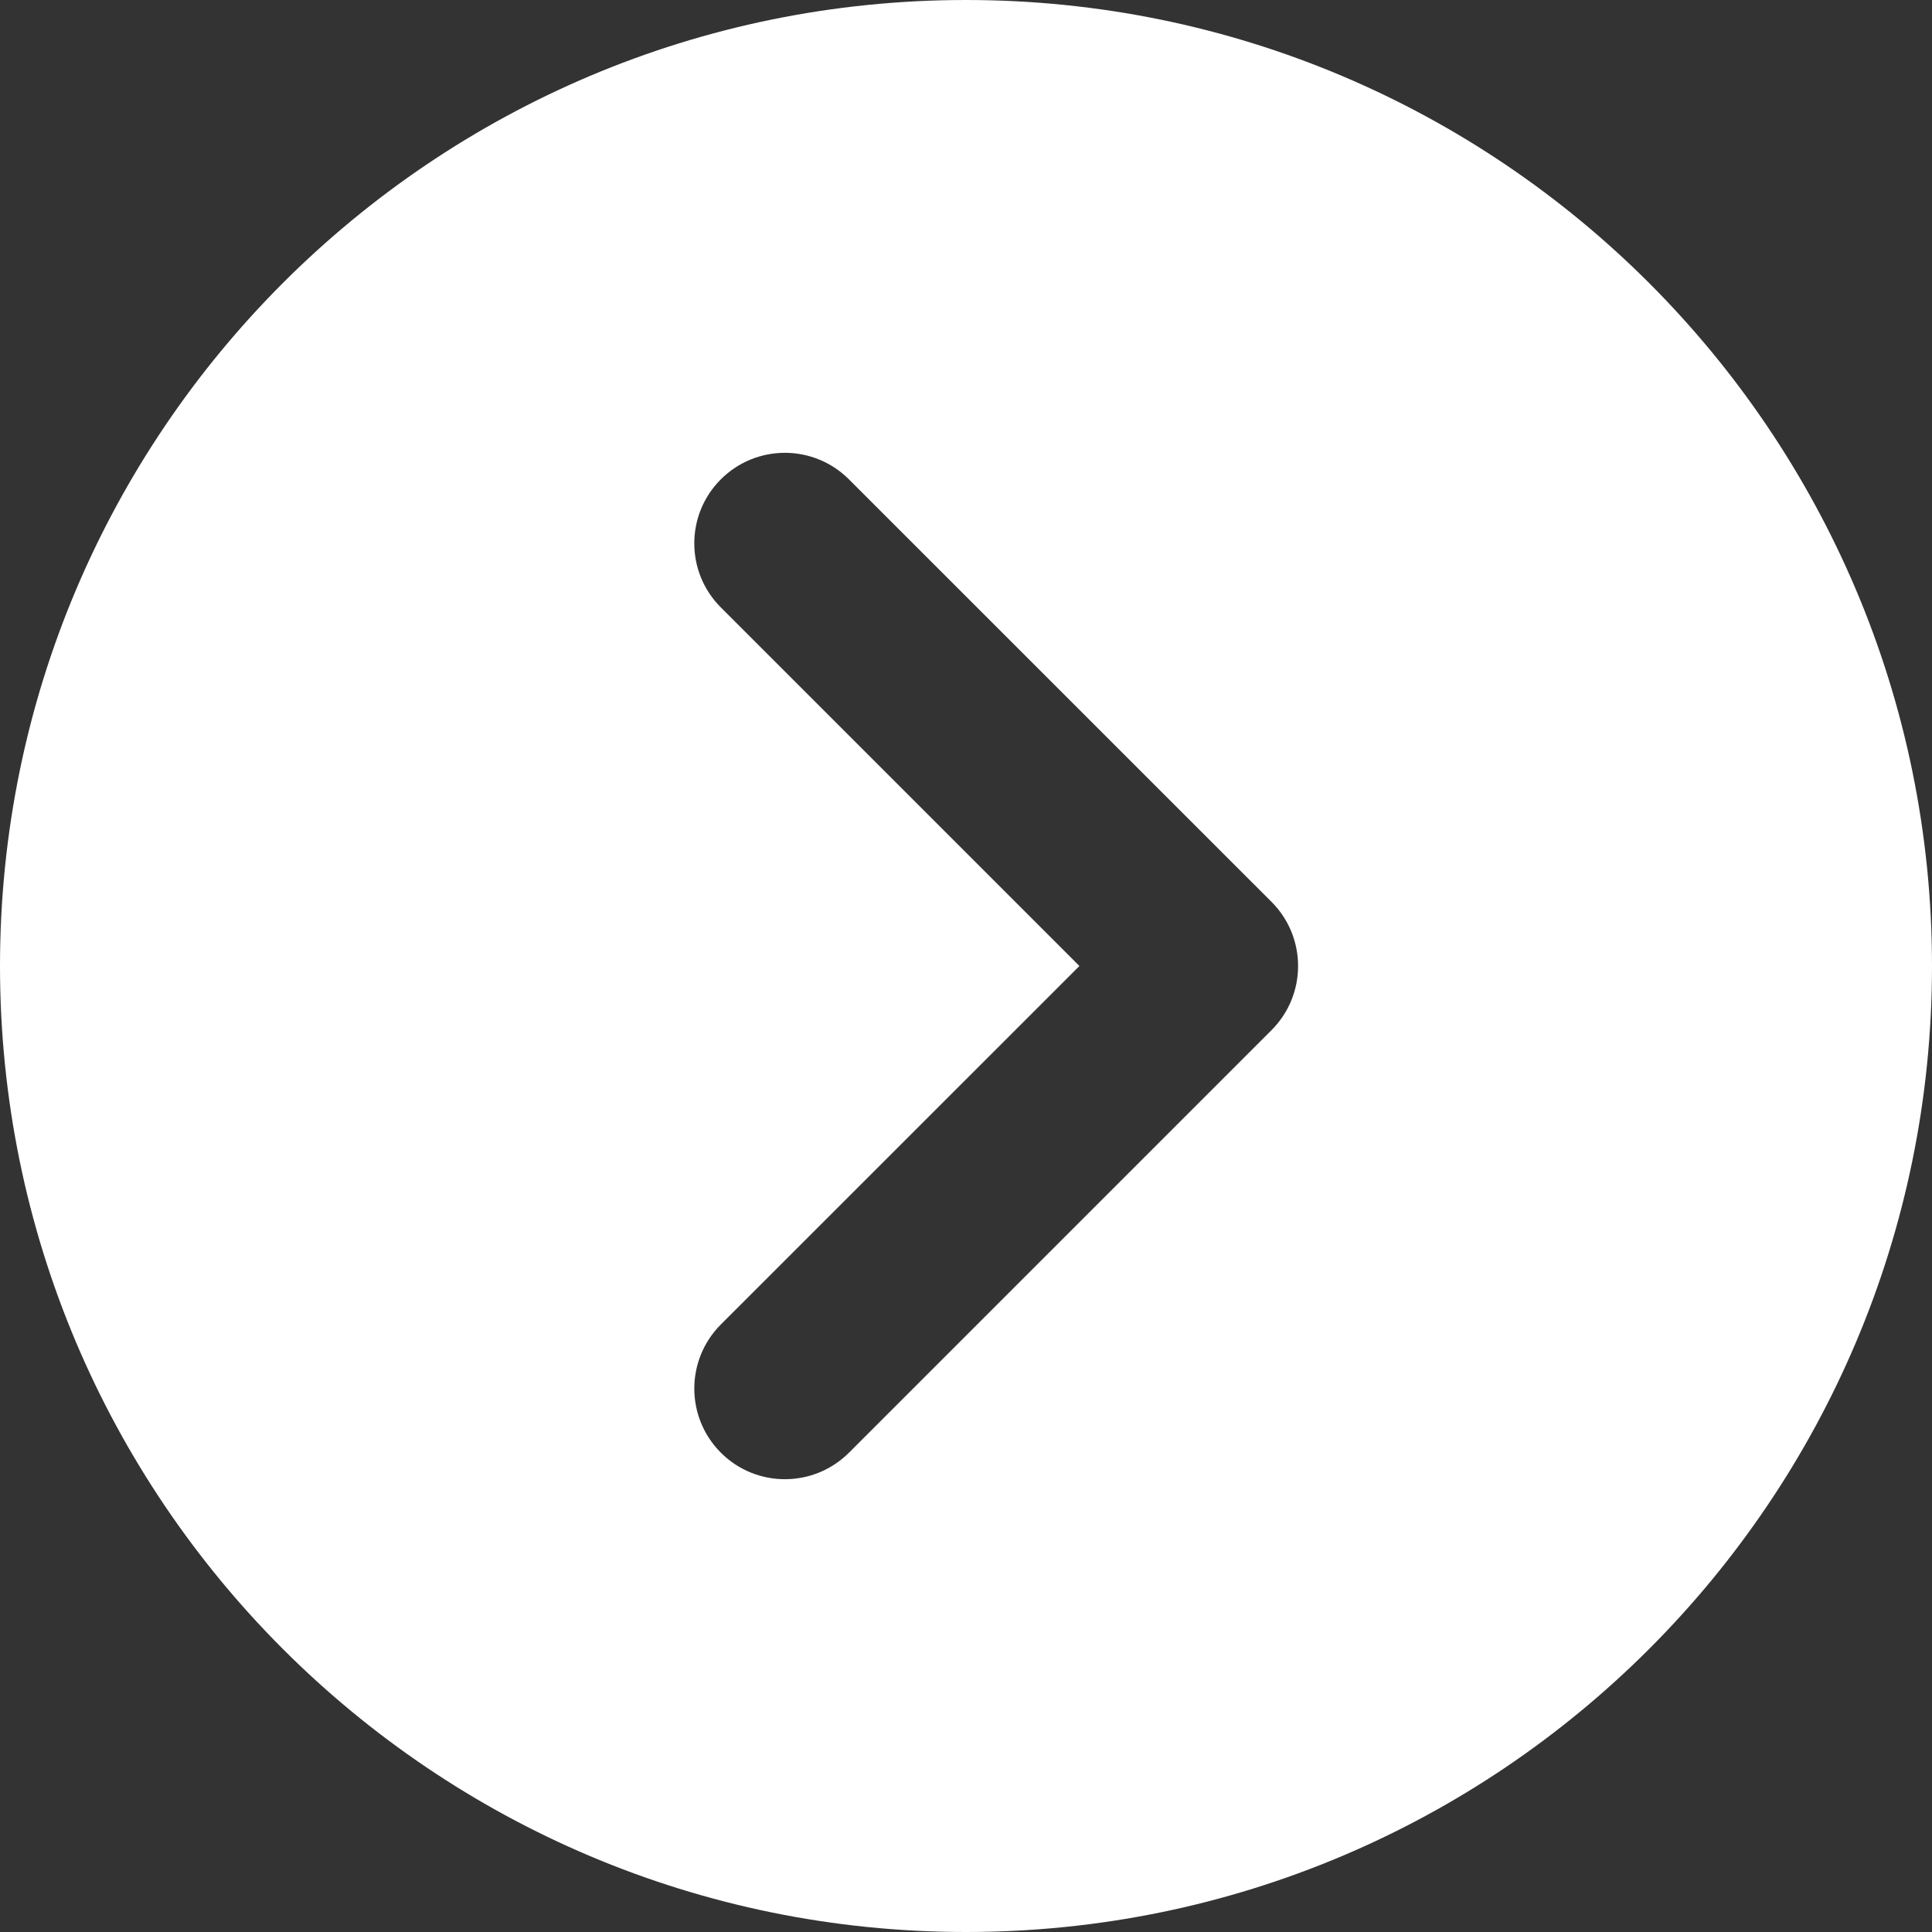 <svg width="24" height="24" viewBox="0 0 24 24" fill="none" xmlns="http://www.w3.org/2000/svg">
<rect x="0" y="0" width="24" height="24" fill="#333333" stroke="none"/>
<path fill-rule="evenodd" clip-rule="evenodd" d="M12 24C18.627 24 24 18.627 24 12C24 5.373 18.627 0 12 0C5.373 0 0 5.373 0 12C0 18.627 5.373 24 12 24ZM8.954 16.454C8.515 16.894 8.515 17.606 8.955 18.046C9.394 18.485 10.106 18.485 10.546 18.046L15.796 12.796C16.235 12.356 16.235 11.644 15.796 11.204L10.546 5.955C10.106 5.515 9.394 5.515 8.954 5.955C8.515 6.394 8.515 7.106 8.954 7.545L13.409 12L8.954 16.454Z" fill="white"/>
</svg>
